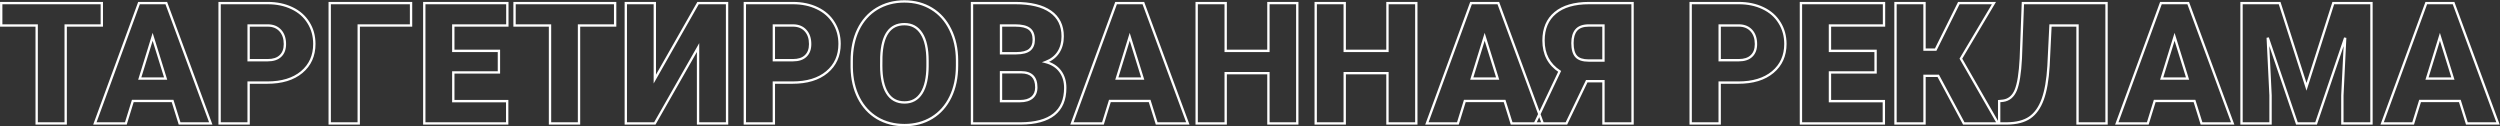 <?xml version="1.0" encoding="UTF-8"?> <svg xmlns="http://www.w3.org/2000/svg" width="4253" height="215" viewBox="0 0 4253 215" fill="none"><rect x="0" y="0" width="4253" height="215" fill="#333333" stroke="none"/> <path d="M173.203 43.359V45.359H175.203V43.359H173.203ZM111.75 43.359V41.359H109.75V43.359H111.75ZM111.75 210V212H113.75V210H111.75ZM62.391 210H60.391V212H62.391V210ZM62.391 43.359H64.391V41.359H62.391V43.359ZM2.062 43.359H0.062V45.359H2.062V43.359ZM2.062 5.25V3.25H0.062V5.25H2.062ZM173.203 5.25H175.203V3.25H173.203V5.25ZM173.203 41.359H111.75V45.359H173.203V41.359ZM109.75 43.359V210H113.75V43.359H109.75ZM111.75 208H62.391V212H111.75V208ZM64.391 210V43.359H60.391V210H64.391ZM62.391 41.359H2.062V45.359H62.391V41.359ZM4.062 43.359V5.25H0.062V43.359H4.062ZM2.062 7.25H173.203V3.25H2.062V7.25ZM171.203 5.25V43.359H175.203V5.25H171.203ZM293.578 171.75L295.487 171.153L295.049 169.75H293.578V171.75ZM225.938 171.75V169.75H224.462L224.027 171.16L225.938 171.75ZM214.125 210V212H215.601L216.036 210.59L214.125 210ZM161.391 210L159.513 209.311L158.527 212H161.391V210ZM236.484 5.25V3.25H235.088L234.607 4.561L236.484 5.25ZM282.891 5.25L284.767 4.557L284.284 3.25H282.891V5.25ZM358.547 210V212H361.418L360.423 209.307L358.547 210ZM305.531 210L303.622 210.597L304.061 212H305.531V210ZM237.75 133.641L235.839 133.05L235.039 135.641H237.75V133.641ZM281.766 133.641V135.641H284.482L283.675 133.047L281.766 133.641ZM259.688 62.625L261.597 62.031L259.681 55.868L257.777 62.035L259.688 62.625ZM293.578 169.75H225.938V173.75H293.578V169.75ZM224.027 171.16L212.214 209.41L216.036 210.59L227.848 172.34L224.027 171.16ZM214.125 208H161.391V212H214.125V208ZM163.268 210.689L238.362 5.939L234.607 4.561L159.513 209.311L163.268 210.689ZM236.484 7.25H282.891V3.25H236.484V7.25ZM281.015 5.943L356.671 210.693L360.423 209.307L284.767 4.557L281.015 5.943ZM358.547 208H305.531V212H358.547V208ZM307.44 209.403L295.487 171.153L291.669 172.347L303.622 210.597L307.44 209.403ZM237.75 135.641H281.766V131.641H237.75V135.641ZM283.675 133.047L261.597 62.031L257.778 63.219L279.856 134.234L283.675 133.047ZM257.777 62.035L235.839 133.05L239.661 134.231L261.598 63.215L257.777 62.035ZM422.953 140.531V138.531H420.953V140.531H422.953ZM422.953 210V212H424.953V210H422.953ZM373.594 210H371.594V212H373.594V210ZM373.594 5.25V3.25H371.594V5.25H373.594ZM496.781 13.969L495.909 15.769L495.918 15.773L495.926 15.777L496.781 13.969ZM524.766 38.578L523.061 39.625L523.067 39.633L523.072 39.642L524.766 38.578ZM513.234 122.672L514.517 124.207L514.518 124.206L513.234 122.672ZM422.953 102.422H420.953V104.422H422.953V102.422ZM477.094 95.25L475.721 93.796L475.714 93.802L475.707 93.809L477.094 95.25ZM455.859 43.359L455.88 41.359L455.87 41.359H455.859V43.359ZM422.953 43.359V41.359H420.953V43.359H422.953ZM420.953 140.531V210H424.953V140.531H420.953ZM422.953 208H373.594V212H422.953V208ZM375.594 210V5.25H371.594V210H375.594ZM373.594 7.25H455.297V3.25H373.594V7.25ZM455.297 7.25C470.703 7.25 484.225 10.109 495.909 15.769L497.653 12.169C485.338 6.204 471.203 3.25 455.297 3.25V7.25ZM495.926 15.777C507.694 21.341 516.716 29.291 523.061 39.625L526.47 37.532C519.691 26.491 510.056 18.034 497.636 12.161L495.926 15.777ZM523.072 39.642C529.512 49.892 532.75 61.564 532.75 74.719H536.75C536.75 60.873 533.331 48.452 526.459 37.514L523.072 39.642ZM532.75 74.719C532.75 94.141 525.807 109.546 511.951 121.138L514.518 124.206C529.35 111.797 536.75 95.234 536.75 74.719H532.75ZM511.952 121.137C498.169 132.653 479.083 138.531 454.453 138.531V142.531C479.698 142.531 499.8 136.503 514.517 124.207L511.952 121.137ZM454.453 138.531H422.953V142.531H454.453V138.531ZM422.953 104.422H455.297V100.422H422.953V104.422ZM455.297 104.422C465.174 104.422 473.015 101.95 478.481 96.691L475.707 93.809C471.235 98.112 464.545 100.422 455.297 100.422V104.422ZM478.467 96.704C484.026 91.454 486.688 84.121 486.688 75H482.688C482.688 83.316 480.287 89.483 475.721 93.796L478.467 96.704ZM486.688 75C486.688 65.067 484.001 56.908 478.439 50.739L475.468 53.417C480.218 58.686 482.688 65.808 482.688 75H486.688ZM478.439 50.739C472.848 44.539 465.25 41.458 455.88 41.359L455.838 45.359C464.282 45.448 470.746 48.18 475.468 53.417L478.439 50.739ZM455.859 41.359H422.953V45.359H455.859V41.359ZM420.953 43.359V102.422H424.953V43.359H420.953ZM699.281 43.359V45.359H701.281V43.359H699.281ZM610.266 43.359V41.359H608.266V43.359H610.266ZM610.266 210V212H612.266V210H610.266ZM560.906 210H558.906V212H560.906V210ZM560.906 5.25V3.25H558.906V5.25H560.906ZM699.281 5.25H701.281V3.25H699.281V5.25ZM699.281 41.359H610.266V45.359H699.281V41.359ZM608.266 43.359V210H612.266V43.359H608.266ZM610.266 208H560.906V212H610.266V208ZM562.906 210V5.25H558.906V210H562.906ZM560.906 7.25H699.281V3.25H560.906V7.25ZM697.281 5.25V43.359H701.281V5.25H697.281ZM848.766 123.234V125.234H850.766V123.234H848.766ZM771.141 123.234V121.234H769.141V123.234H771.141ZM771.141 172.031H769.141V174.031H771.141V172.031ZM862.828 172.031H864.828V170.031H862.828V172.031ZM862.828 210V212H864.828V210H862.828ZM721.781 210H719.781V212H721.781V210ZM721.781 5.25V3.25H719.781V5.25H721.781ZM863.109 5.25H865.109V3.25H863.109V5.25ZM863.109 43.359V45.359H865.109V43.359H863.109ZM771.141 43.359V41.359H769.141V43.359H771.141ZM771.141 86.531H769.141V88.531H771.141V86.531ZM848.766 86.531H850.766V84.531H848.766V86.531ZM848.766 121.234H771.141V125.234H848.766V121.234ZM769.141 123.234V172.031H773.141V123.234H769.141ZM771.141 174.031H862.828V170.031H771.141V174.031ZM860.828 172.031V210H864.828V172.031H860.828ZM862.828 208H721.781V212H862.828V208ZM723.781 210V5.25H719.781V210H723.781ZM721.781 7.25H863.109V3.25H721.781V7.25ZM861.109 5.25V43.359H865.109V5.25H861.109ZM863.109 41.359H771.141V45.359H863.109V41.359ZM769.141 43.359V86.531H773.141V43.359H769.141ZM771.141 88.531H848.766V84.531H771.141V88.531ZM846.766 86.531V123.234H850.766V86.531H846.766ZM1046.48 43.359V45.359H1048.48V43.359H1046.48ZM985.031 43.359V41.359H983.031V43.359H985.031ZM985.031 210V212H987.031V210H985.031ZM935.672 210H933.672V212H935.672V210ZM935.672 43.359H937.672V41.359H935.672V43.359ZM875.344 43.359H873.344V45.359H875.344V43.359ZM875.344 5.25V3.25H873.344V5.25H875.344ZM1046.48 5.25H1048.48V3.25H1046.48V5.25ZM1046.48 41.359H985.031V45.359H1046.48V41.359ZM983.031 43.359V210H987.031V43.359H983.031ZM985.031 208H935.672V212H985.031V208ZM937.672 210V43.359H933.672V210H937.672ZM935.672 41.359H875.344V45.359H935.672V41.359ZM877.344 43.359V5.25H873.344V43.359H877.344ZM875.344 7.25H1046.48V3.25H875.344V7.25ZM1044.48 5.25V43.359H1048.48V5.25H1044.48ZM1187.53 5.25V3.25H1186.37L1185.79 4.261L1187.53 5.25ZM1236.89 5.25H1238.89V3.25H1236.89V5.25ZM1236.89 210V212H1238.89V210H1236.89ZM1187.53 210H1185.53V212H1187.53V210ZM1187.53 80.906H1189.53V73.356L1185.79 79.916L1187.53 80.906ZM1113.98 210V212H1115.15L1115.72 210.99L1113.98 210ZM1064.62 210H1062.62V212H1064.62V210ZM1064.62 5.25V3.25H1062.62V5.25H1064.62ZM1113.98 5.25H1115.98V3.25H1113.98V5.25ZM1113.98 134.484H1111.98V142.042L1115.72 135.474L1113.98 134.484ZM1187.53 7.25H1236.89V3.25H1187.53V7.25ZM1234.89 5.25V210H1238.89V5.25H1234.89ZM1236.89 208H1187.53V212H1236.89V208ZM1189.53 210V80.906H1185.53V210H1189.53ZM1185.79 79.916L1112.25 209.01L1115.72 210.99L1189.27 81.896L1185.79 79.916ZM1113.98 208H1064.62V212H1113.98V208ZM1066.62 210V5.25H1062.62V210H1066.62ZM1064.62 7.25H1113.98V3.25H1064.62V7.25ZM1111.98 5.25V134.484H1115.98V5.25H1111.98ZM1115.72 135.474L1189.27 6.239L1185.79 4.261L1112.25 133.495L1115.72 135.474ZM1316.48 140.531V138.531H1314.48V140.531H1316.48ZM1316.48 210V212H1318.48V210H1316.48ZM1267.12 210H1265.12V212H1267.12V210ZM1267.12 5.25V3.25H1265.12V5.25H1267.12ZM1390.31 13.969L1389.44 15.769L1389.45 15.773L1389.46 15.777L1390.31 13.969ZM1418.3 38.578L1416.59 39.625L1416.6 39.633L1416.6 39.642L1418.3 38.578ZM1406.77 122.672L1408.05 124.207L1408.05 124.206L1406.77 122.672ZM1316.48 102.422H1314.48V104.422H1316.48V102.422ZM1370.62 95.25L1369.25 93.796L1369.24 93.802L1369.24 93.809L1370.62 95.25ZM1349.39 43.359L1349.41 41.359L1349.4 41.359H1349.39V43.359ZM1316.48 43.359V41.359H1314.48V43.359H1316.48ZM1314.48 140.531V210H1318.48V140.531H1314.48ZM1316.48 208H1267.12V212H1316.48V208ZM1269.12 210V5.25H1265.12V210H1269.12ZM1267.12 7.25H1348.83V3.25H1267.12V7.25ZM1348.83 7.25C1364.23 7.25 1377.76 10.109 1389.44 15.769L1391.18 12.169C1378.87 6.204 1364.73 3.25 1348.83 3.25V7.25ZM1389.46 15.777C1401.22 21.341 1410.25 29.291 1416.59 39.625L1420 37.532C1413.22 26.491 1403.59 18.034 1391.17 12.161L1389.46 15.777ZM1416.6 39.642C1423.04 49.892 1426.28 61.564 1426.28 74.719H1430.28C1430.28 60.873 1426.86 48.452 1419.99 37.514L1416.6 39.642ZM1426.28 74.719C1426.28 94.141 1419.34 109.546 1405.48 121.138L1408.05 124.206C1422.88 111.797 1430.28 95.234 1430.28 74.719H1426.28ZM1405.48 121.137C1391.7 132.653 1372.61 138.531 1347.98 138.531V142.531C1373.23 142.531 1393.33 136.503 1408.05 124.207L1405.48 121.137ZM1347.98 138.531H1316.48V142.531H1347.98V138.531ZM1316.48 104.422H1348.83V100.422H1316.48V104.422ZM1348.83 104.422C1358.71 104.422 1366.55 101.95 1372.01 96.691L1369.24 93.809C1364.77 98.112 1358.08 100.422 1348.83 100.422V104.422ZM1372 96.704C1377.56 91.454 1380.22 84.121 1380.22 75H1376.22C1376.22 83.316 1373.82 89.483 1369.25 93.796L1372 96.704ZM1380.22 75C1380.22 65.067 1377.53 56.908 1371.97 50.739L1369 53.417C1373.75 58.686 1376.22 65.808 1376.22 75H1380.22ZM1371.97 50.739C1366.38 44.539 1358.78 41.458 1349.41 41.359L1349.37 45.359C1357.81 45.448 1364.28 48.18 1369 53.417L1371.97 50.739ZM1349.39 41.359H1316.48V45.359H1349.39V41.359ZM1314.48 43.359V102.422H1318.48V43.359H1314.48ZM1585.36 200.438L1586.4 202.147L1586.4 202.145L1585.36 200.438ZM1492.41 200.859L1491.38 202.576L1491.39 202.582L1492.41 200.859ZM1460.77 166.406L1458.98 167.305L1458.98 167.314L1460.77 166.406ZM1448.95 115.078H1446.95V115.098L1446.95 115.117L1448.95 115.078ZM1459.92 50.531L1458.12 49.663L1458.12 49.668L1459.92 50.531ZM1491.56 14.953L1490.53 13.242L1490.52 13.245L1491.56 14.953ZM1616.58 50.109L1614.78 50.991L1614.79 50.997L1614.79 51.004L1616.58 50.109ZM1628.11 102.422H1630.11L1630.11 102.412L1628.11 102.422ZM1567.64 57L1565.95 58.075L1565.96 58.083L1565.97 58.092L1567.64 57ZM1499.3 96.797L1497.3 96.721L1497.3 96.75L1497.3 96.778L1499.3 96.797ZM1499.16 111.844L1497.16 111.825L1497.16 111.834V111.844H1499.16ZM1577.91 112.688L1579.91 112.697V112.688H1577.91ZM1626.11 111.844C1626.11 131.563 1622.45 148.93 1615.2 163.991L1618.8 165.727C1626.36 150.039 1630.11 132.062 1630.11 111.844H1626.11ZM1615.2 163.991C1607.95 179.043 1597.65 190.6 1584.32 198.73L1586.4 202.145C1600.44 193.588 1611.24 181.426 1618.8 165.727L1615.2 163.991ZM1584.32 198.728C1571.07 206.77 1555.92 210.812 1538.81 210.812V214.812C1556.58 214.812 1572.46 210.605 1586.4 202.147L1584.32 198.728ZM1538.81 210.812C1521.69 210.812 1506.58 206.904 1493.42 199.137L1491.39 202.582C1505.23 210.752 1521.06 214.812 1538.81 214.812V210.812ZM1493.43 199.142C1480.28 191.285 1469.98 180.091 1462.55 165.498L1458.98 167.314C1466.74 182.534 1477.54 194.308 1491.38 202.576L1493.43 199.142ZM1462.55 165.507C1455.21 150.907 1451.32 134.1 1450.95 115.039L1446.95 115.117C1447.33 134.681 1451.32 152.093 1458.98 167.305L1462.55 165.507ZM1450.95 115.078V103.547H1446.95V115.078H1450.95ZM1450.95 103.547C1450.95 83.729 1454.56 66.361 1461.73 51.395L1458.12 49.668C1450.65 65.264 1446.95 83.24 1446.95 103.547H1450.95ZM1461.72 51.399C1468.97 36.348 1479.27 24.791 1492.6 16.661L1490.52 13.245C1476.48 21.803 1465.68 33.964 1458.12 49.663L1461.72 51.399ZM1492.6 16.664C1506.04 8.526 1521.33 4.438 1538.53 4.438V0.438C1520.67 0.438 1504.65 4.693 1490.53 13.242L1492.6 16.664ZM1538.53 4.438C1555.54 4.438 1570.65 8.479 1583.9 16.522L1585.98 13.103C1572.04 4.646 1556.21 0.438 1538.53 0.438V4.438ZM1583.9 16.522C1597.14 24.56 1607.44 36.027 1614.78 50.991L1618.37 49.228C1610.72 33.629 1599.92 21.565 1585.98 13.103L1583.9 16.522ZM1614.79 51.004C1622.23 65.876 1626.02 83.002 1626.11 102.431L1630.11 102.412C1630.01 82.466 1626.12 64.718 1618.37 49.215L1614.79 51.004ZM1626.11 102.422V111.844H1630.11V102.422H1626.11ZM1579.91 103.266C1579.91 82.753 1576.47 66.877 1569.32 55.908L1565.97 58.092C1572.5 68.123 1575.91 83.091 1575.91 103.266H1579.91ZM1569.33 55.925C1562.21 44.75 1551.86 39.109 1538.53 39.109V43.109C1550.51 43.109 1559.57 48.063 1565.95 58.075L1569.33 55.925ZM1538.53 39.109C1525.57 39.109 1515.48 44.013 1508.53 53.879C1501.66 63.619 1498.01 77.994 1497.3 96.721L1501.3 96.873C1501.99 78.474 1505.58 65.006 1511.8 56.183C1517.92 47.487 1526.74 43.109 1538.53 43.109V39.109ZM1497.3 96.778L1497.16 111.825L1501.16 111.862L1501.3 96.816L1497.3 96.778ZM1497.16 111.844C1497.16 132.08 1500.5 147.929 1507.44 159.16L1510.84 157.059C1504.46 146.727 1501.16 131.732 1501.16 111.844H1497.16ZM1507.44 159.16C1514.48 170.557 1525.02 176.281 1538.81 176.281V172.281C1526.35 172.281 1517.12 167.225 1510.84 157.059L1507.44 159.16ZM1538.81 176.281C1551.97 176.281 1562.21 170.63 1569.33 159.465L1565.95 157.316C1559.57 167.339 1550.59 172.281 1538.81 172.281V176.281ZM1569.33 159.465C1576.37 148.418 1579.81 132.749 1579.91 112.697L1575.91 112.678C1575.81 132.376 1572.41 147.176 1565.95 157.316L1569.33 159.465ZM1579.91 112.688V103.266H1575.91V112.688H1579.91ZM1653.56 210H1651.56V212H1653.56V210ZM1653.56 5.25V3.25H1651.56V5.25H1653.56ZM1787.16 19.734L1786 21.369L1786.01 21.372L1787.16 19.734ZM1779 105.516L1778.3 103.644L1772.42 105.853L1778.49 107.45L1779 105.516ZM1793.06 194.672L1794.3 196.239L1794.31 196.238L1793.06 194.672ZM1736.67 210V212H1736.68L1736.69 212L1736.67 210ZM1702.92 122.953V120.953H1700.92V122.953H1702.92ZM1702.92 172.031H1700.92V174.031H1702.92V172.031ZM1755.8 165.984L1757.09 167.513L1757.09 167.506L1757.1 167.499L1755.8 165.984ZM1737.52 122.953L1737.53 120.953H1737.52V122.953ZM1702.92 90.609H1700.92V92.609H1702.92V90.609ZM1728.66 90.609V92.609H1728.66L1728.67 92.609L1728.66 90.609ZM1751.16 49.125L1749.93 50.707L1749.94 50.714L1749.95 50.721L1751.16 49.125ZM1702.92 43.359V41.359H1700.92V43.359H1702.92ZM1655.56 210V5.25H1651.56V210H1655.56ZM1653.56 7.25H1727.11V3.25H1653.56V7.25ZM1727.11 7.25C1753.26 7.25 1772.8 12.051 1786 21.369L1788.31 18.1C1774.14 8.105 1753.65 3.25 1727.11 3.25V7.25ZM1786.01 21.372C1799.2 30.616 1805.83 43.988 1805.83 61.781H1809.83C1809.83 42.824 1802.67 28.166 1788.3 18.096L1786.01 21.372ZM1805.83 61.781C1805.83 72.061 1803.47 80.712 1798.84 87.832L1802.19 90.012C1807.31 82.132 1809.83 72.689 1809.83 61.781H1805.83ZM1798.84 87.832C1794.23 94.928 1787.42 100.211 1778.3 103.644L1779.7 107.388C1789.52 103.695 1797.06 97.916 1802.19 90.012L1798.84 87.832ZM1778.49 107.45C1788.81 110.165 1796.6 115.19 1802 122.459L1805.21 120.072C1799.18 111.966 1790.56 106.491 1779.51 103.581L1778.49 107.45ZM1802 122.459C1807.43 129.75 1810.19 138.689 1810.19 149.391H1814.19C1814.19 137.967 1811.23 128.156 1805.21 120.072L1802 122.459ZM1810.19 149.391C1810.19 168.999 1803.98 183.448 1791.82 193.106L1794.31 196.238C1807.64 185.646 1814.19 169.907 1814.19 149.391H1810.19ZM1791.82 193.104C1779.66 202.744 1761.38 207.814 1736.66 208L1736.69 212C1761.84 211.811 1781.15 206.662 1794.3 196.239L1791.82 193.104ZM1736.67 208H1653.56V212H1736.67V208ZM1700.92 122.953V172.031H1704.92V122.953H1700.92ZM1702.92 174.031H1735.27V170.031H1702.92V174.031ZM1735.27 174.031C1744.45 174.031 1751.82 171.955 1757.09 167.513L1754.51 164.455C1750.21 168.076 1743.9 170.031 1735.27 170.031V174.031ZM1757.1 167.499C1762.4 162.927 1764.97 156.564 1764.97 148.688H1760.97C1760.97 155.623 1758.75 160.792 1754.49 164.47L1757.1 167.499ZM1764.97 148.688C1764.97 139.85 1762.77 132.846 1758.03 128.051C1753.28 123.253 1746.32 121.002 1737.53 120.953L1737.5 124.953C1745.68 124.998 1751.44 127.083 1755.18 130.863C1758.92 134.646 1760.97 140.463 1760.97 148.688H1764.97ZM1737.52 120.953H1702.92V124.953H1737.52V120.953ZM1702.92 92.609H1728.66V88.609H1702.92V92.609ZM1728.67 92.609C1739.59 92.514 1747.86 90.537 1753 86.237L1750.44 83.169C1746.39 86.557 1739.29 88.517 1728.64 88.609L1728.67 92.609ZM1753 86.237C1758.16 81.92 1760.61 75.617 1760.61 67.688H1756.61C1756.61 74.758 1754.46 79.799 1750.44 83.169L1753 86.237ZM1760.61 67.688C1760.61 58.694 1758.01 51.789 1752.36 47.529L1749.95 50.721C1754.24 53.961 1756.61 59.431 1756.61 67.688H1760.61ZM1752.38 47.543C1746.88 43.289 1738.31 41.359 1727.11 41.359V45.359C1738.03 45.359 1745.49 47.274 1749.93 50.707L1752.38 47.543ZM1727.11 41.359H1702.92V45.359H1727.11V41.359ZM1700.92 43.359V90.609H1704.92V43.359H1700.92ZM1955.77 171.75L1957.67 171.153L1957.24 169.75H1955.77V171.75ZM1888.12 171.75V169.75H1886.65L1886.21 171.16L1888.12 171.75ZM1876.31 210V212H1877.79L1878.22 210.59L1876.31 210ZM1823.58 210L1821.7 209.311L1820.71 212H1823.58V210ZM1898.67 5.25V3.25H1897.28L1896.79 4.561L1898.67 5.25ZM1945.08 5.25L1946.95 4.557L1946.47 3.25H1945.08V5.25ZM2020.73 210V212H2023.61L2022.61 209.307L2020.73 210ZM1967.72 210L1965.81 210.597L1966.25 212H1967.72V210ZM1899.94 133.641L1898.03 133.05L1897.23 135.641H1899.94V133.641ZM1943.95 133.641V135.641H1946.67L1945.86 133.047L1943.95 133.641ZM1921.88 62.625L1923.78 62.031L1921.87 55.868L1919.96 62.035L1921.88 62.625ZM1955.77 169.75H1888.12V173.75H1955.77V169.75ZM1886.21 171.16L1874.4 209.41L1878.22 210.59L1890.04 172.34L1886.21 171.16ZM1876.31 208H1823.58V212H1876.31V208ZM1825.46 210.689L1900.55 5.939L1896.79 4.561L1821.7 209.311L1825.46 210.689ZM1898.67 7.25H1945.08V3.25H1898.67V7.25ZM1943.2 5.943L2018.86 210.693L2022.61 209.307L1946.95 4.557L1943.2 5.943ZM2020.73 208H1967.72V212H2020.73V208ZM1969.63 209.403L1957.67 171.153L1953.86 172.347L1965.81 210.597L1969.63 209.403ZM1899.94 135.641H1943.95V131.641H1899.94V135.641ZM1945.86 133.047L1923.78 62.031L1919.97 63.219L1942.04 134.234L1945.86 133.047ZM1919.96 62.035L1898.03 133.05L1901.85 134.231L1923.79 63.215L1919.96 62.035ZM2206.92 210V212H2208.92V210H2206.92ZM2157.84 210H2155.84V212H2157.84V210ZM2157.84 124.5H2159.84V122.5H2157.84V124.5ZM2085.14 124.5V122.5H2083.14V124.5H2085.14ZM2085.14 210V212H2087.14V210H2085.14ZM2035.78 210H2033.78V212H2035.78V210ZM2035.78 5.25V3.25H2033.78V5.25H2035.78ZM2085.14 5.25H2087.14V3.25H2085.14V5.25ZM2085.14 86.531H2083.14V88.531H2085.14V86.531ZM2157.84 86.531V88.531H2159.84V86.531H2157.84ZM2157.84 5.25V3.25H2155.84V5.25H2157.84ZM2206.92 5.25H2208.92V3.25H2206.92V5.25ZM2206.92 208H2157.84V212H2206.92V208ZM2159.84 210V124.5H2155.84V210H2159.84ZM2157.84 122.5H2085.14V126.5H2157.84V122.5ZM2083.14 124.5V210H2087.14V124.5H2083.14ZM2085.14 208H2035.78V212H2085.14V208ZM2037.78 210V5.25H2033.78V210H2037.78ZM2035.78 7.25H2085.14V3.25H2035.78V7.25ZM2083.14 5.25V86.531H2087.14V5.25H2083.14ZM2085.14 88.531H2157.84V84.531H2085.14V88.531ZM2159.84 86.531V5.25H2155.84V86.531H2159.84ZM2157.84 7.25H2206.92V3.25H2157.84V7.25ZM2204.92 5.25V210H2208.92V5.25H2204.92ZM2409.42 210V212H2411.42V210H2409.42ZM2360.34 210H2358.34V212H2360.34V210ZM2360.34 124.5H2362.34V122.5H2360.34V124.5ZM2287.64 124.5V122.5H2285.64V124.5H2287.64ZM2287.64 210V212H2289.64V210H2287.64ZM2238.28 210H2236.28V212H2238.28V210ZM2238.28 5.25V3.25H2236.28V5.25H2238.28ZM2287.64 5.25H2289.64V3.25H2287.64V5.25ZM2287.64 86.531H2285.64V88.531H2287.64V86.531ZM2360.34 86.531V88.531H2362.34V86.531H2360.34ZM2360.34 5.25V3.25H2358.34V5.25H2360.34ZM2409.42 5.25H2411.42V3.25H2409.42V5.25ZM2409.42 208H2360.34V212H2409.42V208ZM2362.34 210V124.5H2358.34V210H2362.34ZM2360.34 122.5H2287.64V126.5H2360.34V122.5ZM2285.64 124.5V210H2289.64V124.5H2285.64ZM2287.64 208H2238.28V212H2287.64V208ZM2240.28 210V5.25H2236.28V210H2240.28ZM2238.28 7.25H2287.64V3.25H2238.28V7.25ZM2285.64 5.25V86.531H2289.64V5.25H2285.64ZM2287.64 88.531H2360.34V84.531H2287.64V88.531ZM2362.34 86.531V5.25H2358.34V86.531H2362.34ZM2360.34 7.25H2409.42V3.25H2360.34V7.25ZM2407.42 5.25V210H2411.42V5.25H2407.42ZM2559.61 171.75L2561.52 171.153L2561.08 169.75H2559.61V171.75ZM2491.97 171.75V169.75H2490.49L2490.06 171.16L2491.97 171.75ZM2480.16 210V212H2481.63L2482.07 210.59L2480.16 210ZM2427.42 210L2425.54 209.311L2424.56 212H2427.42V210ZM2502.52 5.25V3.25H2501.12L2500.64 4.561L2502.52 5.25ZM2548.92 5.25L2550.8 4.557L2550.32 3.25H2548.92V5.25ZM2624.58 210V212H2627.45L2626.45 209.307L2624.58 210ZM2571.56 210L2569.65 210.597L2570.09 212H2571.56V210ZM2503.78 133.641L2501.87 133.05L2501.07 135.641H2503.78V133.641ZM2547.8 133.641V135.641H2550.51L2549.71 133.047L2547.8 133.641ZM2525.72 62.625L2527.63 62.031L2525.71 55.868L2523.81 62.035L2525.72 62.625ZM2559.61 169.75H2491.97V173.75H2559.61V169.75ZM2490.06 171.16L2478.25 209.41L2482.07 210.59L2493.88 172.34L2490.06 171.16ZM2480.16 208H2427.42V212H2480.16V208ZM2429.3 210.689L2504.39 5.939L2500.64 4.561L2425.54 209.311L2429.3 210.689ZM2502.52 7.25H2548.92V3.25H2502.52V7.25ZM2547.05 5.943L2622.7 210.693L2626.45 209.307L2550.8 4.557L2547.05 5.943ZM2624.58 208H2571.56V212H2624.58V208ZM2573.47 209.403L2561.52 171.153L2557.7 172.347L2569.65 210.597L2573.47 209.403ZM2503.78 135.641H2547.8V131.641H2503.78V135.641ZM2549.71 133.047L2527.63 62.031L2523.81 63.219L2545.89 134.234L2549.71 133.047ZM2523.81 62.035L2501.87 133.05L2505.69 134.231L2527.63 63.215L2523.81 62.035ZM2727.8 210H2725.8V212H2727.8V210ZM2727.8 138.141H2729.8V136.141H2727.8V138.141ZM2699.39 138.141V136.141H2698.13L2697.59 137.273L2699.39 138.141ZM2664.8 210V212H2666.05L2666.6 210.868L2664.8 210ZM2611.22 210L2609.41 209.142L2608.06 212H2611.22V210ZM2653.27 121.406L2655.07 122.264L2655.82 120.684L2654.36 119.73L2653.27 121.406ZM2645.81 21.984L2647.09 23.523L2647.1 23.517L2645.81 21.984ZM2777.3 5.25H2779.3V3.25H2777.3V5.25ZM2777.3 210V212H2779.3V210H2777.3ZM2727.8 102.984V104.984H2729.8V102.984H2727.8ZM2727.8 43.359H2729.8V41.359H2727.8V43.359ZM2681.53 51.094L2680.01 49.794L2680.01 49.797L2681.53 51.094ZM2729.8 210V138.141H2725.8V210H2729.8ZM2727.8 136.141H2699.39V140.141H2727.8V136.141ZM2697.59 137.273L2662.99 209.132L2666.6 210.868L2701.19 139.008L2697.59 137.273ZM2664.8 208H2611.22V212H2664.8V208ZM2613.03 210.858L2655.07 122.264L2651.46 120.549L2609.41 209.142L2613.03 210.858ZM2654.36 119.73C2636.68 108.218 2627.84 91.386 2627.84 68.953H2623.84C2623.84 92.646 2633.29 110.782 2652.17 123.082L2654.36 119.73ZM2627.84 68.953C2627.84 49.185 2634.32 34.139 2647.09 23.523L2644.53 20.446C2630.68 31.955 2623.84 48.221 2623.84 68.953H2627.84ZM2647.1 23.517C2659.92 12.771 2678.56 7.25 2703.33 7.25V3.25C2678.03 3.25 2658.33 8.885 2644.53 20.451L2647.1 23.517ZM2703.33 7.25H2777.3V3.25H2703.33V7.25ZM2775.3 5.25V210H2779.3V5.25H2775.3ZM2777.3 208H2727.8V212H2777.3V208ZM2673.06 73.312C2673.06 83.912 2675.2 92.062 2679.9 97.291L2682.88 94.615C2679.15 90.47 2677.06 83.525 2677.06 73.312H2673.06ZM2679.9 97.291C2684.67 102.591 2692.44 104.984 2702.62 104.984V100.984C2692.93 100.984 2686.54 98.69 2682.88 94.615L2679.9 97.291ZM2702.62 104.984H2727.8V100.984H2702.62V104.984ZM2729.8 102.984V43.359H2725.8V102.984H2729.8ZM2727.8 41.359H2702.91V45.359H2727.8V41.359ZM2702.91 41.359C2692.75 41.359 2684.94 44.022 2680.01 49.794L2683.05 52.393C2686.93 47.853 2693.38 45.359 2702.91 45.359V41.359ZM2680.01 49.797C2675.27 55.357 2673.06 63.303 2673.06 73.312H2677.06C2677.06 63.822 2679.17 56.955 2683.05 52.391L2680.01 49.797ZM2925.52 140.531V138.531H2923.52V140.531H2925.52ZM2925.52 210V212H2927.52V210H2925.52ZM2876.16 210H2874.16V212H2876.16V210ZM2876.16 5.25V3.25H2874.16V5.25H2876.16ZM2999.34 13.969L2998.47 15.769L2998.48 15.773L2998.49 15.777L2999.34 13.969ZM3027.33 38.578L3025.62 39.625L3025.63 39.633L3025.63 39.642L3027.33 38.578ZM3015.8 122.672L3017.08 124.207L3017.08 124.206L3015.8 122.672ZM2925.52 102.422H2923.52V104.422H2925.52V102.422ZM2979.66 95.25L2978.28 93.796L2978.28 93.802L2978.27 93.809L2979.66 95.25ZM2958.42 43.359L2958.44 41.359L2958.43 41.359H2958.42V43.359ZM2925.52 43.359V41.359H2923.52V43.359H2925.52ZM2923.52 140.531V210H2927.52V140.531H2923.52ZM2925.52 208H2876.16V212H2925.52V208ZM2878.16 210V5.25H2874.16V210H2878.16ZM2876.16 7.25H2957.86V3.25H2876.16V7.25ZM2957.86 7.25C2973.27 7.25 2986.79 10.109 2998.47 15.769L3000.22 12.169C2987.9 6.204 2973.77 3.25 2957.86 3.25V7.25ZM2998.49 15.777C3010.26 21.341 3019.28 29.291 3025.62 39.625L3029.03 37.532C3022.25 26.491 3012.62 18.034 3000.2 12.161L2998.49 15.777ZM3025.63 39.642C3032.07 49.892 3035.31 61.564 3035.31 74.719H3039.31C3039.31 60.873 3035.89 48.452 3029.02 37.514L3025.63 39.642ZM3035.31 74.719C3035.31 94.141 3028.37 109.546 3014.51 121.138L3017.08 124.206C3031.91 111.797 3039.31 95.234 3039.31 74.719H3035.31ZM3014.51 121.137C3000.73 132.653 2981.65 138.531 2957.02 138.531V142.531C2982.26 142.531 3002.36 136.503 3017.08 124.207L3014.51 121.137ZM2957.02 138.531H2925.52V142.531H2957.02V138.531ZM2925.52 104.422H2957.86V100.422H2925.52V104.422ZM2957.86 104.422C2967.74 104.422 2975.58 101.95 2981.04 96.691L2978.27 93.809C2973.8 98.112 2967.11 100.422 2957.86 100.422V104.422ZM2981.03 96.704C2986.59 91.454 2989.25 84.121 2989.25 75H2985.25C2985.25 83.316 2982.85 89.483 2978.28 93.796L2981.03 96.704ZM2989.25 75C2989.25 65.067 2986.56 56.908 2981 50.739L2978.03 53.417C2982.78 58.686 2985.25 65.808 2985.25 75H2989.25ZM2981 50.739C2975.41 44.539 2967.81 41.458 2958.44 41.359L2958.4 45.359C2966.84 45.448 2973.31 48.18 2978.03 53.417L2981 50.739ZM2958.42 41.359H2925.52V45.359H2958.42V41.359ZM2923.52 43.359V102.422H2927.52V43.359H2923.52ZM3190.73 123.234V125.234H3192.73V123.234H3190.73ZM3113.11 123.234V121.234H3111.11V123.234H3113.11ZM3113.11 172.031H3111.11V174.031H3113.11V172.031ZM3204.8 172.031H3206.8V170.031H3204.8V172.031ZM3204.8 210V212H3206.8V210H3204.8ZM3063.75 210H3061.75V212H3063.75V210ZM3063.75 5.25V3.25H3061.75V5.25H3063.75ZM3205.08 5.25H3207.08V3.25H3205.08V5.25ZM3205.08 43.359V45.359H3207.08V43.359H3205.08ZM3113.11 43.359V41.359H3111.11V43.359H3113.11ZM3113.11 86.531H3111.11V88.531H3113.11V86.531ZM3190.73 86.531H3192.73V84.531H3190.73V86.531ZM3190.73 121.234H3113.11V125.234H3190.73V121.234ZM3111.11 123.234V172.031H3115.11V123.234H3111.11ZM3113.11 174.031H3204.8V170.031H3113.11V174.031ZM3202.8 172.031V210H3206.8V172.031H3202.8ZM3204.8 208H3063.75V212H3204.8V208ZM3065.75 210V5.25H3061.75V210H3065.75ZM3063.75 7.25H3205.08V3.25H3063.75V7.25ZM3203.08 5.25V43.359H3207.08V5.25H3203.08ZM3205.08 41.359H3113.11V45.359H3205.08V41.359ZM3111.11 43.359V86.531H3115.11V43.359H3111.11ZM3113.11 88.531H3190.73V84.531H3113.11V88.531ZM3188.73 86.531V123.234H3192.73V86.531H3188.73ZM3297.33 129L3299.09 128.055L3298.52 127H3297.33V129ZM3273.98 129V127H3271.98V129H3273.98ZM3273.98 210V212H3275.98V210H3273.98ZM3224.62 210H3222.62V212H3224.62V210ZM3224.62 5.25V3.25H3222.62V5.25H3224.62ZM3273.98 5.25H3275.98V3.25H3273.98V5.25ZM3273.98 84.422H3271.98V86.422H3273.98V84.422ZM3292.97 84.422V86.422H3294.21L3294.76 85.312L3292.97 84.422ZM3332.34 5.25V3.25H3331.1L3330.55 4.359L3332.34 5.25ZM3392.11 5.25L3393.83 6.273L3395.63 3.25H3392.11V5.25ZM3335.86 99.75L3334.14 98.727L3333.54 99.732L3334.12 100.746L3335.86 99.75ZM3399.14 210V212H3402.59L3400.88 209.004L3399.14 210ZM3340.78 210L3339.02 210.945L3339.58 212H3340.78V210ZM3297.33 127H3273.98V131H3297.33V127ZM3271.98 129V210H3275.98V129H3271.98ZM3273.98 208H3224.62V212H3273.98V208ZM3226.62 210V5.25H3222.62V210H3226.62ZM3224.62 7.25H3273.98V3.25H3224.62V7.25ZM3271.98 5.25V84.422H3275.98V5.25H3271.98ZM3273.98 86.422H3292.97V82.422H3273.98V86.422ZM3294.76 85.312L3334.13 6.141L3330.55 4.359L3291.18 83.531L3294.76 85.312ZM3332.34 7.25H3392.11V3.25H3332.34V7.25ZM3390.39 4.227L3334.14 98.727L3337.58 100.773L3393.83 6.273L3390.39 4.227ZM3334.12 100.746L3397.41 210.996L3400.88 209.004L3337.59 98.754L3334.12 100.746ZM3399.14 208H3340.78V212H3399.14V208ZM3342.54 209.055L3299.09 128.055L3295.57 129.945L3339.02 210.945L3342.54 209.055ZM3583.64 5.25H3585.64V3.25H3583.64V5.25ZM3583.64 210V212H3585.64V210H3583.64ZM3534.28 210H3532.28V212H3534.28V210ZM3534.28 43.359H3536.28V41.359H3534.28V43.359ZM3488.3 43.359V41.359H3486.39L3486.3 43.261L3488.3 43.359ZM3484.92 112.125L3486.92 112.243L3486.92 112.233L3486.92 112.223L3484.92 112.125ZM3453 200.016L3454.13 201.667L3454.13 201.665L3453 200.016ZM3414.19 210V212H3414.2L3414.21 212L3414.19 210ZM3400.97 210H3398.97V212H3400.97V210ZM3400.97 172.031L3400.77 170.042L3398.97 170.225V172.031H3400.97ZM3407.86 171.328L3408.06 173.318L3408.1 173.314L3408.14 173.308L3407.86 171.328ZM3429.23 153.328L3431.08 154.096L3431.08 154.09L3429.23 153.328ZM3437.81 99.469L3439.81 99.573L3439.81 99.558L3439.81 99.543L3437.81 99.469ZM3441.33 5.25V3.25H3439.4L3439.33 5.175L3441.33 5.25ZM3581.64 5.25V210H3585.64V5.25H3581.64ZM3583.64 208H3534.28V212H3583.64V208ZM3536.28 210V43.359H3532.28V210H3536.28ZM3534.28 41.359H3488.3V45.359H3534.28V41.359ZM3486.3 43.261L3482.92 112.027L3486.92 112.223L3490.29 43.457L3486.3 43.261ZM3482.93 112.007C3481.52 135.63 3478.26 154.352 3473.2 168.253L3476.96 169.622C3482.21 155.21 3485.51 136.058 3486.92 112.243L3482.93 112.007ZM3473.2 168.253C3468.14 182.134 3461 192.102 3451.87 198.367L3454.13 201.665C3464.13 194.805 3471.7 184.053 3476.96 169.622L3473.2 168.253ZM3451.87 198.364C3442.84 204.534 3430.34 207.815 3414.16 208L3414.21 212C3430.85 211.81 3444.22 208.435 3454.13 201.667L3451.87 198.364ZM3414.19 208H3400.97V212H3414.19V208ZM3402.97 210V172.031H3398.97V210H3402.97ZM3401.17 174.021L3408.06 173.318L3407.66 169.338L3400.77 170.042L3401.17 174.021ZM3408.14 173.308C3418.8 171.785 3426.45 165.222 3431.08 154.096L3427.39 152.56C3423.2 162.621 3416.6 168.059 3407.58 169.348L3408.14 173.308ZM3431.08 154.09C3435.63 143.064 3438.5 124.814 3439.81 99.573L3435.82 99.365C3434.5 124.561 3431.65 142.217 3427.39 152.566L3431.08 154.09ZM3439.81 99.543L3443.33 5.325L3439.33 5.175L3435.81 99.394L3439.81 99.543ZM3441.33 7.25H3583.64V3.25H3441.33V7.25ZM3733.27 171.75L3735.17 171.153L3734.74 169.75H3733.27V171.75ZM3665.62 171.75V169.75H3664.15L3663.71 171.16L3665.62 171.75ZM3653.81 210V212H3655.29L3655.72 210.59L3653.81 210ZM3601.08 210L3599.2 209.311L3598.21 212H3601.08V210ZM3676.17 5.25V3.25H3674.78L3674.29 4.561L3676.17 5.25ZM3722.58 5.25L3724.45 4.557L3723.97 3.25H3722.58V5.25ZM3798.23 210V212H3801.11L3800.11 209.307L3798.23 210ZM3745.22 210L3743.31 210.597L3743.75 212H3745.22V210ZM3677.44 133.641L3675.53 133.05L3674.73 135.641H3677.44V133.641ZM3721.45 133.641V135.641H3724.17L3723.36 133.047L3721.45 133.641ZM3699.38 62.625L3701.28 62.031L3699.37 55.868L3697.46 62.035L3699.38 62.625ZM3733.27 169.75H3665.62V173.75H3733.27V169.75ZM3663.71 171.16L3651.9 209.41L3655.72 210.59L3667.54 172.34L3663.71 171.16ZM3653.81 208H3601.08V212H3653.81V208ZM3602.96 210.689L3678.05 5.939L3674.29 4.561L3599.2 209.311L3602.96 210.689ZM3676.17 7.25H3722.58V3.25H3676.17V7.25ZM3720.7 5.943L3796.36 210.693L3800.11 209.307L3724.45 4.557L3720.7 5.943ZM3798.23 208H3745.22V212H3798.23V208ZM3747.13 209.403L3735.17 171.153L3731.36 172.347L3743.31 210.597L3747.13 209.403ZM3677.44 135.641H3721.45V131.641H3677.44V135.641ZM3723.36 133.047L3701.28 62.031L3697.47 63.219L3719.54 134.234L3723.36 133.047ZM3697.46 62.035L3675.53 133.05L3679.35 134.231L3701.29 63.215L3697.46 62.035ZM3878.11 5.25L3880.01 4.639L3879.57 3.25H3878.11V5.25ZM3923.81 147.703L3921.91 148.314L3923.82 154.259L3925.72 148.312L3923.81 147.703ZM3969.38 5.25V3.25H3967.91L3967.47 4.641L3969.38 5.25ZM4034.34 5.25H4036.34V3.25H4034.34V5.25ZM4034.34 210V212H4036.34V210H4034.34ZM3984.84 210H3982.84V212H3984.84V210ZM3984.84 162.188L3982.85 162.09L3982.84 162.139V162.188H3984.84ZM3989.62 64.312L3991.62 64.41L3987.73 63.669L3989.62 64.312ZM3940.12 210V212H3941.56L3942.02 210.643L3940.12 210ZM3907.5 210L3905.61 210.644L3906.07 212H3907.5V210ZM3857.86 64.172L3859.75 63.527L3855.86 64.269L3857.86 64.172ZM3862.64 162.188H3864.64V162.139L3864.64 162.09L3862.64 162.188ZM3862.64 210V212H3864.64V210H3862.64ZM3813.28 210H3811.28V212H3813.28V210ZM3813.28 5.25V3.25H3811.28V5.25H3813.28ZM3876.2 5.861L3921.91 148.314L3925.72 147.092L3880.01 4.639L3876.2 5.861ZM3925.72 148.312L3971.28 5.859L3967.47 4.641L3921.91 147.094L3925.72 148.312ZM3969.38 7.25H4034.34V3.25H3969.38V7.25ZM4032.34 5.25V210H4036.34V5.25H4032.34ZM4034.34 208H3984.84V212H4034.34V208ZM3986.84 210V162.188H3982.84V210H3986.84ZM3986.84 162.285L3991.62 64.41L3987.63 64.215L3982.85 162.09L3986.84 162.285ZM3987.73 63.669L3938.23 209.357L3942.02 210.643L3991.52 64.956L3987.73 63.669ZM3940.12 208H3907.5V212H3940.12V208ZM3909.39 209.356L3859.75 63.527L3855.97 64.816L3905.61 210.644L3909.39 209.356ZM3855.86 64.269L3860.64 162.285L3864.64 162.09L3859.86 64.074L3855.86 64.269ZM3860.64 162.188V210H3864.64V162.188H3860.64ZM3862.64 208H3813.28V212H3862.64V208ZM3815.28 210V5.25H3811.28V210H3815.28ZM3813.28 7.25H3878.11V3.25H3813.28V7.25ZM4184.67 171.75L4186.58 171.153L4186.14 169.75H4184.67V171.75ZM4117.03 171.75V169.75H4115.56L4115.12 171.16L4117.03 171.75ZM4105.22 210V212H4106.69L4107.13 210.59L4105.22 210ZM4052.48 210L4050.61 209.311L4049.62 212H4052.48V210ZM4127.58 5.25V3.25H4126.18L4125.7 4.561L4127.58 5.25ZM4173.98 5.25L4175.86 4.557L4175.38 3.25H4173.98V5.25ZM4249.64 210V212H4252.51L4251.52 209.307L4249.64 210ZM4196.62 210L4194.72 210.597L4195.15 212H4196.62V210ZM4128.84 133.641L4126.93 133.05L4126.13 135.641H4128.84V133.641ZM4172.86 133.641V135.641H4175.58L4174.77 133.047L4172.86 133.641ZM4150.78 62.625L4152.69 62.031L4150.78 55.868L4148.87 62.035L4150.78 62.625ZM4184.67 169.75H4117.03V173.75H4184.67V169.75ZM4115.12 171.16L4103.31 209.41L4107.13 210.59L4118.94 172.34L4115.12 171.16ZM4105.22 208H4052.48V212H4105.22V208ZM4054.36 210.689L4129.46 5.939L4125.7 4.561L4050.61 209.311L4054.36 210.689ZM4127.58 7.25H4173.98V3.25H4127.58V7.25ZM4172.11 5.943L4247.76 210.693L4251.52 209.307L4175.86 4.557L4172.11 5.943ZM4249.64 208H4196.62V212H4249.64V208ZM4198.53 209.403L4186.58 171.153L4182.76 172.347L4194.72 210.597L4198.53 209.403ZM4128.84 135.641H4172.86V131.641H4128.84V135.641ZM4174.77 133.047L4152.69 62.031L4148.87 63.219L4170.95 134.234L4174.77 133.047ZM4148.87 62.035L4126.93 133.05L4130.75 134.231L4152.69 63.215L4148.87 62.035Z" fill="white"></path> </svg> 